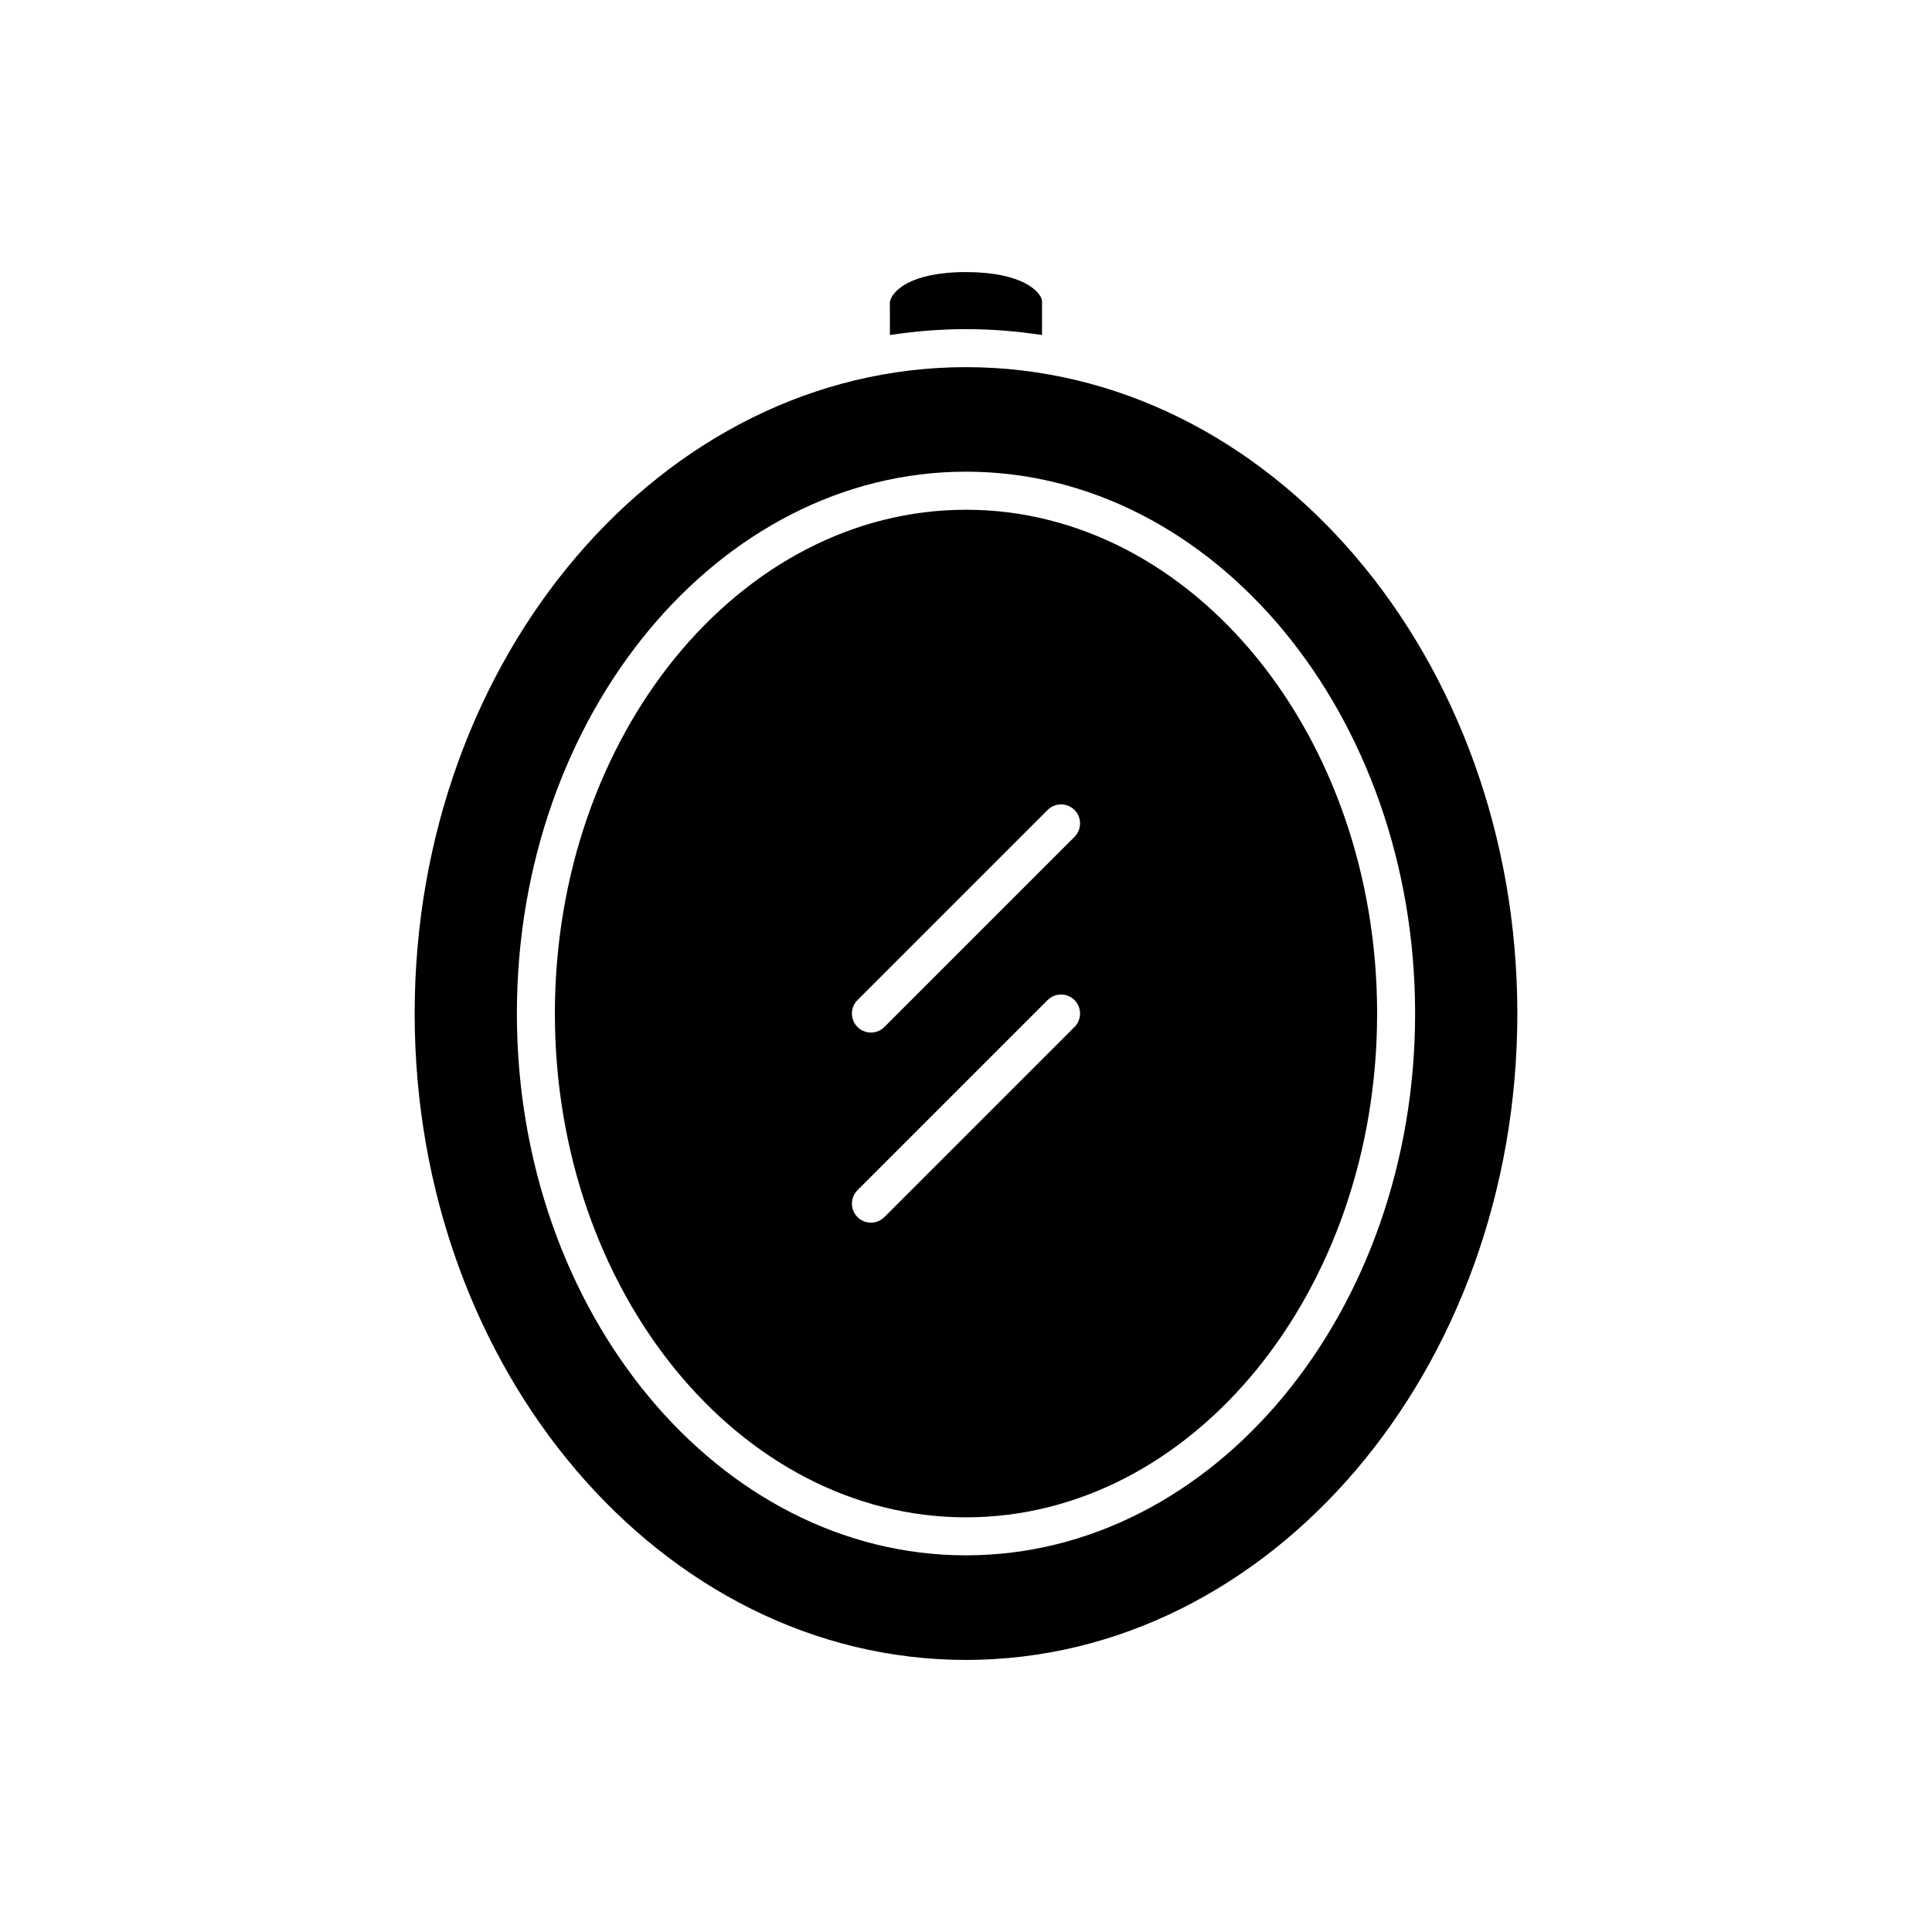 <?xml version="1.0" encoding="UTF-8"?>
<!-- Uploaded to: ICON Repo, www.svgrepo.com, Generator: ICON Repo Mixer Tools -->
<svg fill="#000000" width="800px" height="800px" version="1.1" viewBox="144 144 512 512" xmlns="http://www.w3.org/2000/svg">
 <g>
  <path d="m379.82 224.13 0.016 8.656c6.606-0.996 13.324-1.562 20.16-1.562 6.832 0 13.551 0.566 20.152 1.562v-9.121c-0.367-2.309-5.082-7.559-20.152-7.559-15.07 0.004-19.789 5.25-20.176 8.023z"/>
  <path d="m400 279.09c-60.074 0-108.95 59.891-108.95 133.51s48.875 133.51 108.95 133.51 108.95-59.891 108.95-133.51-48.879-133.51-108.95-133.51zm28.75 137.07-50.383 50.383c-0.98 0.98-2.269 1.473-3.559 1.473-1.289 0-2.578-0.492-3.562-1.477-1.969-1.969-1.969-5.156 0-7.125l50.383-50.383c1.969-1.969 5.156-1.969 7.125 0 1.965 1.973 1.965 5.16-0.004 7.129zm0-50.383-50.383 50.383c-0.98 0.984-2.269 1.477-3.559 1.477-1.289 0-2.578-0.492-3.562-1.477-1.969-1.969-1.969-5.156 0-7.125l50.383-50.383c1.969-1.969 5.156-1.969 7.125 0 1.965 1.969 1.965 5.16-0.004 7.125z"/>
  <path d="m400 241.3c-80.562 0-146.11 76.844-146.11 171.3s65.543 171.3 146.11 171.3 146.11-76.844 146.11-171.3c-0.004-94.453-65.543-171.3-146.11-171.3zm0 314.88c-65.629 0-119.02-64.414-119.02-143.59-0.004-79.172 53.391-143.59 119.02-143.59 65.629 0 119.02 64.414 119.02 143.59s-53.395 143.59-119.02 143.59z"/>
 </g>
</svg>